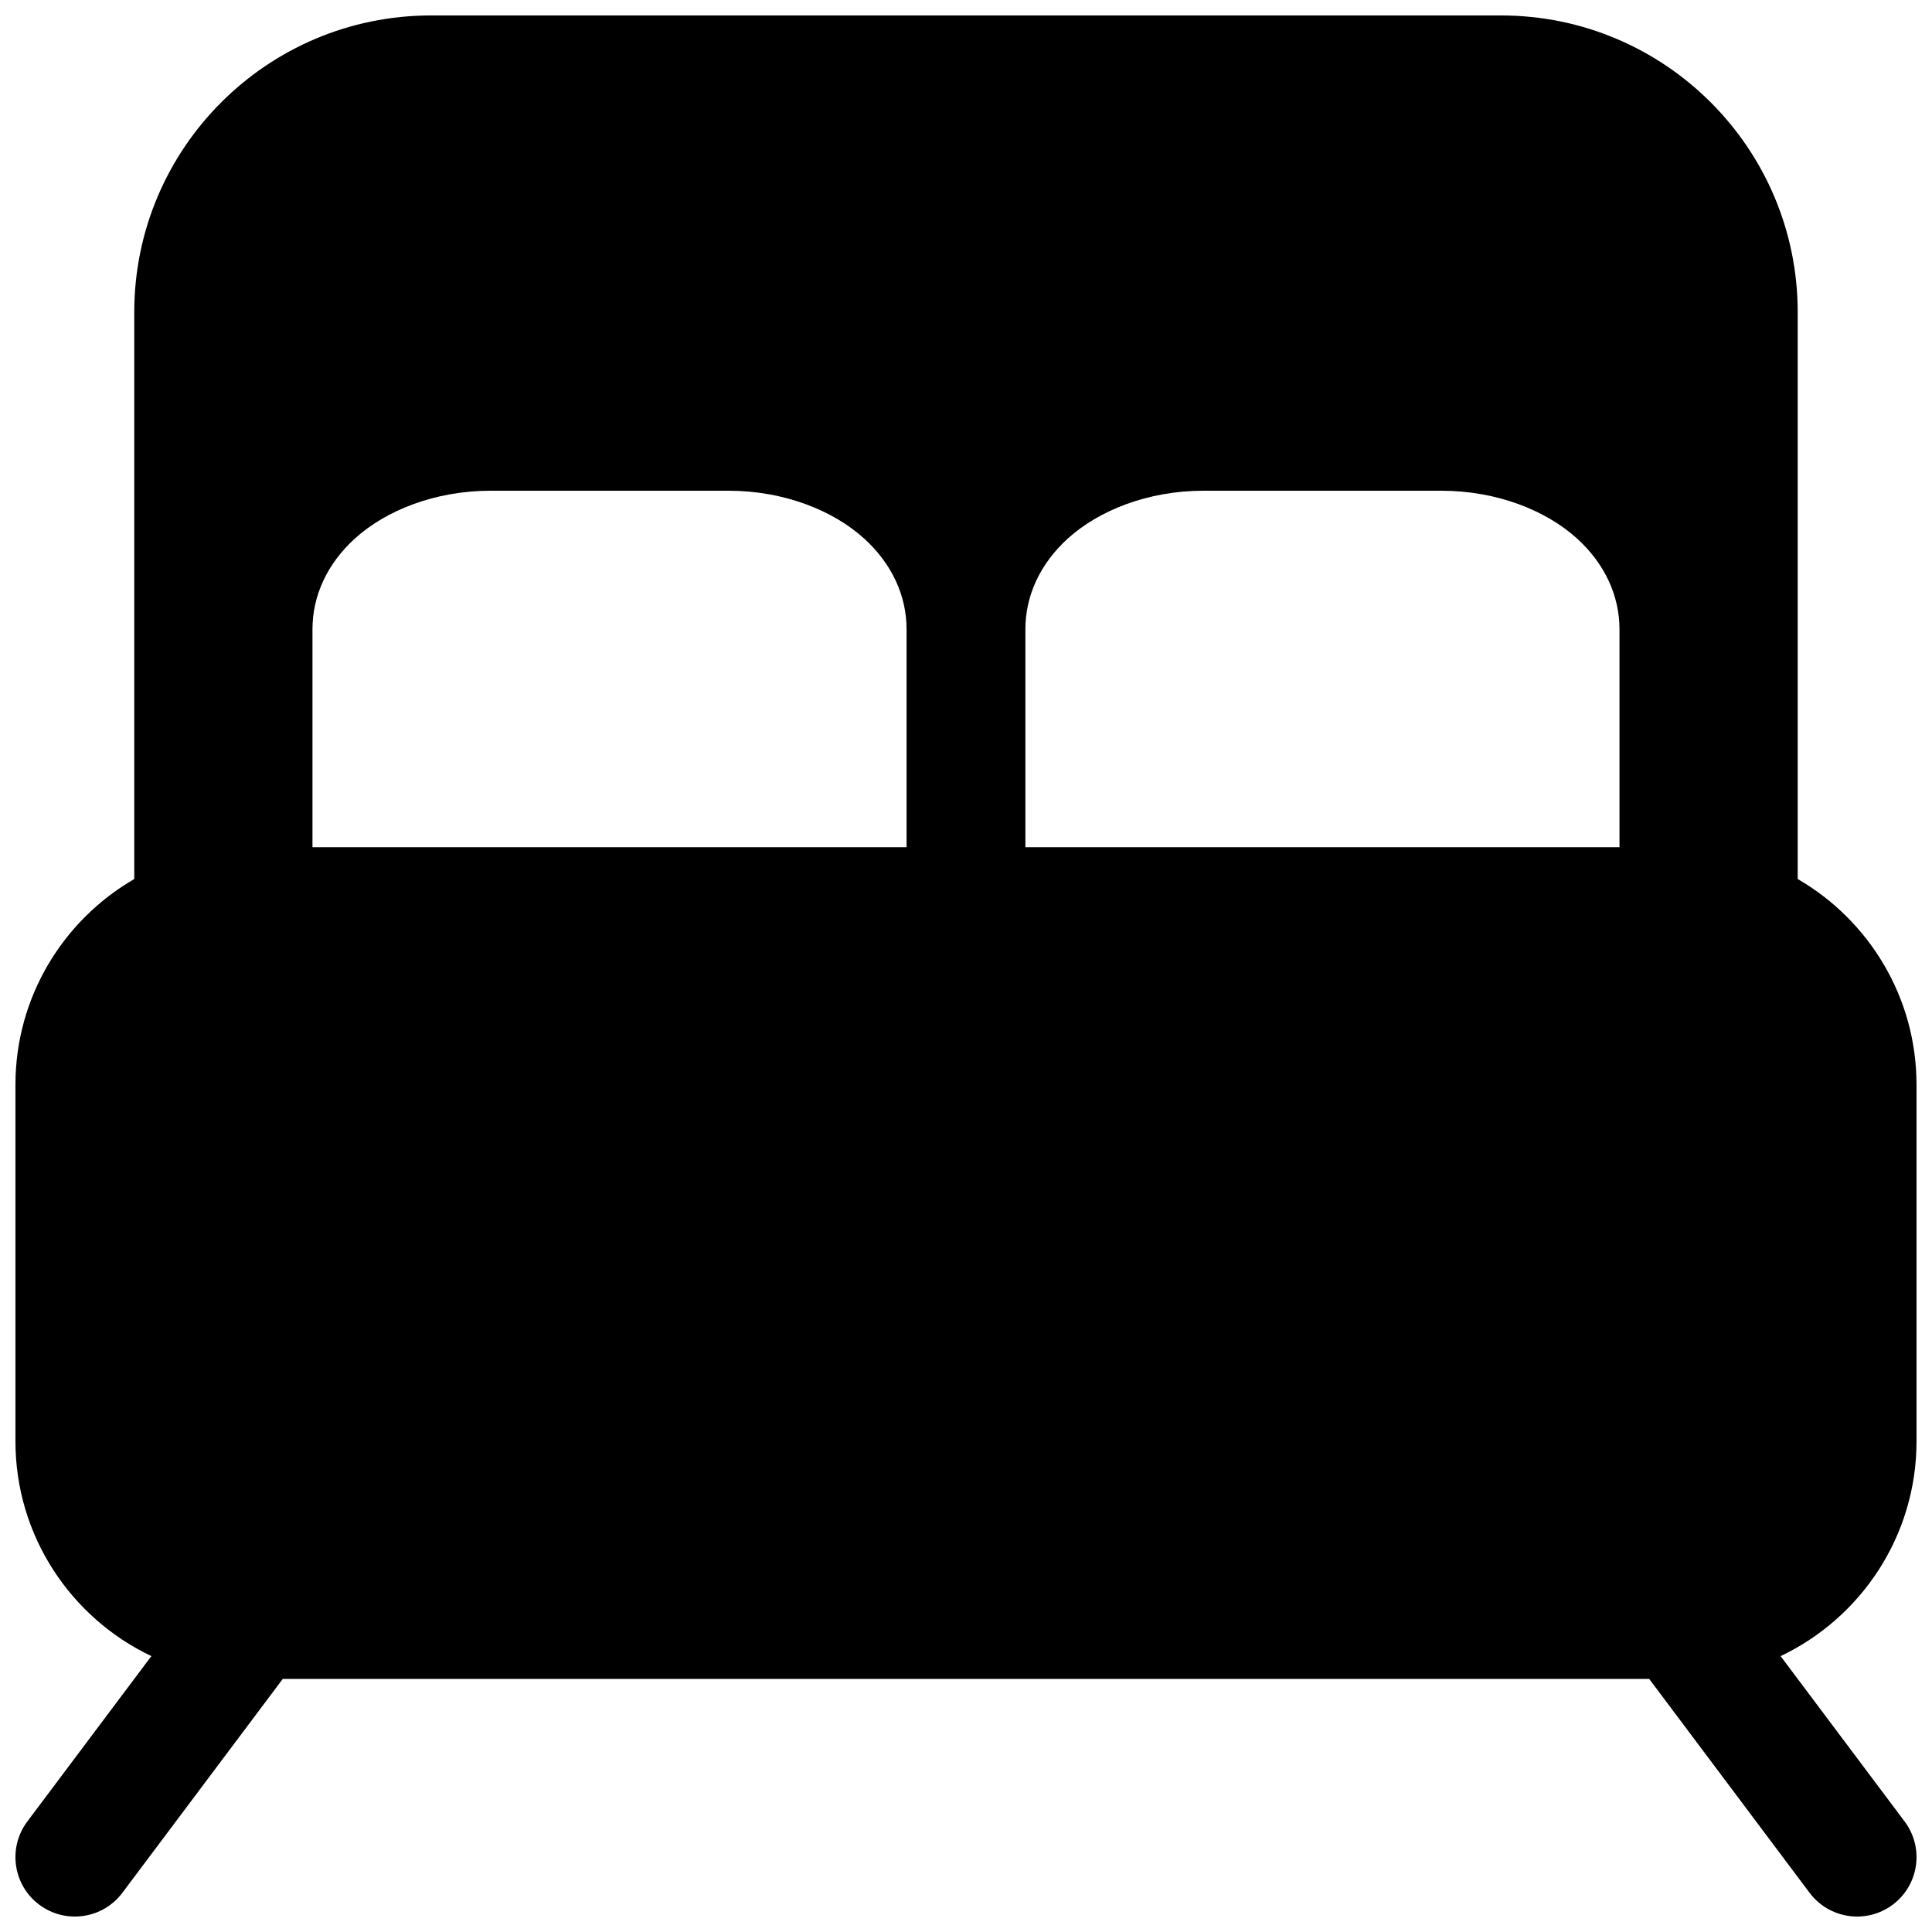 <?xml version="1.0" encoding="UTF-8"?>
<!-- Uploaded to: SVG Find, www.svgrepo.com, Generator: SVG Find Mixer Tools -->
<svg width="800px" height="800px" version="1.1" viewBox="144 144 512 512" xmlns="http://www.w3.org/2000/svg">
 <defs>
  <clipPath id="a">
   <path d="m148.09 148.09h503.81v503.81h-503.81z"/>
  </clipPath>
 </defs>
 <g clip-path="url(#a)">
  <path d="m179.58 376.95c-18.812 10.895-31.488 31.25-31.488 54.539v94.461c0 25.113 14.738 46.824 36.023 56.934l-32.875 43.828c-5.211 6.961-3.809 16.832 3.148 22.043 6.961 5.211 16.832 3.812 22.043-3.148l42.508-56.68h362.11l42.508 56.68c5.211 6.961 15.086 8.359 22.043 3.148 6.961-5.211 8.359-15.082 3.148-22.043l-32.871-43.828c21.285-10.109 36.02-31.82 36.02-56.934v-94.461c0-23.289-12.672-43.645-31.488-54.539v-150.23c0-43.391-35.234-78.625-78.625-78.625h-283.58c-43.391 0-78.625 35.234-78.625 78.625zm393.6-8.438v-57.734c0-8.91-3.891-17.367-11.227-24.043-8.156-7.414-21.176-12.688-36.008-12.688h-62.973c-14.832 0-27.852 5.273-36.008 12.688-7.336 6.676-11.227 15.133-11.227 24.043v57.734zm-188.93 0v-57.734c0-8.91-3.887-17.367-11.227-24.043-8.152-7.414-21.176-12.688-36.004-12.688h-62.977c-14.832 0-27.852 5.273-36.008 12.688-7.336 6.676-11.227 15.133-11.227 24.043v57.734z" fill-rule="evenodd"/>
 </g>
</svg>